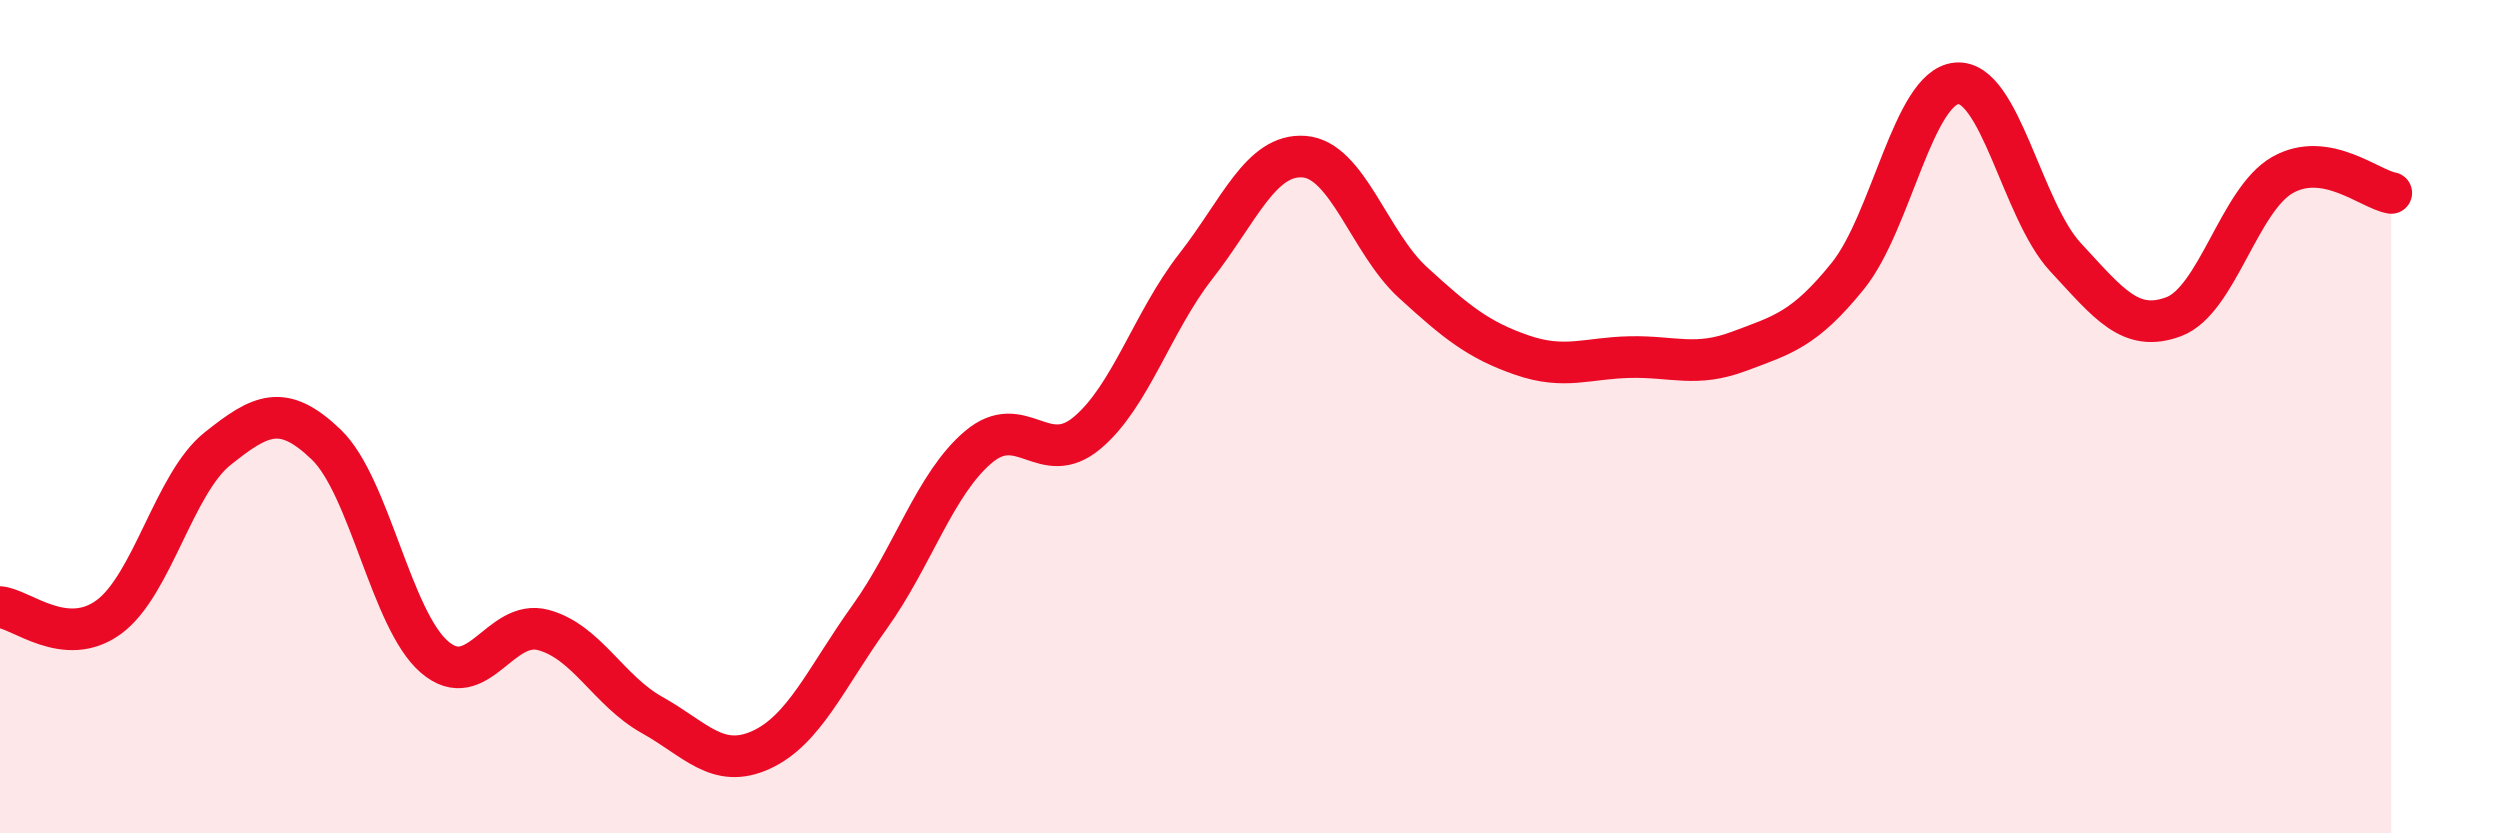 
    <svg width="60" height="20" viewBox="0 0 60 20" xmlns="http://www.w3.org/2000/svg">
      <path
        d="M 0,14.57 C 0.52,14.62 1.57,15.57 2.61,14.81 C 3.65,14.05 4.18,11.6 5.22,10.77 C 6.26,9.94 6.79,9.67 7.83,10.67 C 8.87,11.67 9.39,14.88 10.43,15.77 C 11.47,16.66 12,14.84 13.04,15.12 C 14.08,15.4 14.61,16.58 15.65,17.16 C 16.69,17.74 17.22,18.47 18.26,18 C 19.3,17.53 19.83,16.26 20.87,14.81 C 21.91,13.36 22.44,11.61 23.48,10.73 C 24.52,9.85 25.05,11.26 26.09,10.39 C 27.13,9.52 27.66,7.72 28.7,6.39 C 29.74,5.06 30.26,3.68 31.3,3.76 C 32.34,3.84 32.87,5.83 33.91,6.78 C 34.95,7.73 35.48,8.16 36.52,8.52 C 37.56,8.88 38.09,8.59 39.13,8.57 C 40.17,8.55 40.7,8.82 41.74,8.43 C 42.78,8.04 43.31,7.91 44.35,6.62 C 45.39,5.33 45.92,2.09 46.96,2 C 48,1.91 48.53,5.05 49.57,6.17 C 50.61,7.29 51.13,7.99 52.17,7.6 C 53.21,7.21 53.74,4.79 54.78,4.2 C 55.82,3.61 56.87,4.54 57.39,4.63L57.39 20L0 20Z"
        fill="#EB0A25"
        opacity="0.1"
        stroke-linecap="round"
        stroke-linejoin="round"
      />
      <path
        d="M 0,14.57 C 0.52,14.62 1.57,15.57 2.61,14.81 C 3.65,14.05 4.18,11.6 5.22,10.77 C 6.26,9.94 6.79,9.67 7.83,10.67 C 8.87,11.67 9.39,14.88 10.43,15.77 C 11.47,16.66 12,14.84 13.04,15.12 C 14.08,15.4 14.61,16.58 15.65,17.16 C 16.69,17.74 17.22,18.47 18.26,18 C 19.3,17.53 19.83,16.26 20.87,14.81 C 21.91,13.36 22.44,11.61 23.48,10.73 C 24.52,9.85 25.05,11.26 26.09,10.39 C 27.13,9.52 27.66,7.72 28.7,6.39 C 29.74,5.06 30.26,3.68 31.3,3.76 C 32.34,3.84 32.87,5.83 33.91,6.78 C 34.95,7.73 35.48,8.16 36.52,8.52 C 37.56,8.88 38.09,8.59 39.13,8.57 C 40.17,8.55 40.7,8.82 41.74,8.43 C 42.78,8.04 43.31,7.91 44.35,6.62 C 45.39,5.33 45.92,2.09 46.96,2 C 48,1.91 48.53,5.05 49.57,6.17 C 50.61,7.29 51.13,7.99 52.17,7.6 C 53.21,7.21 53.74,4.79 54.78,4.2 C 55.82,3.61 56.87,4.54 57.39,4.63"
        stroke="#EB0A25"
        stroke-width="1"
        fill="none"
        stroke-linecap="round"
        stroke-linejoin="round"
      />
    </svg>
  